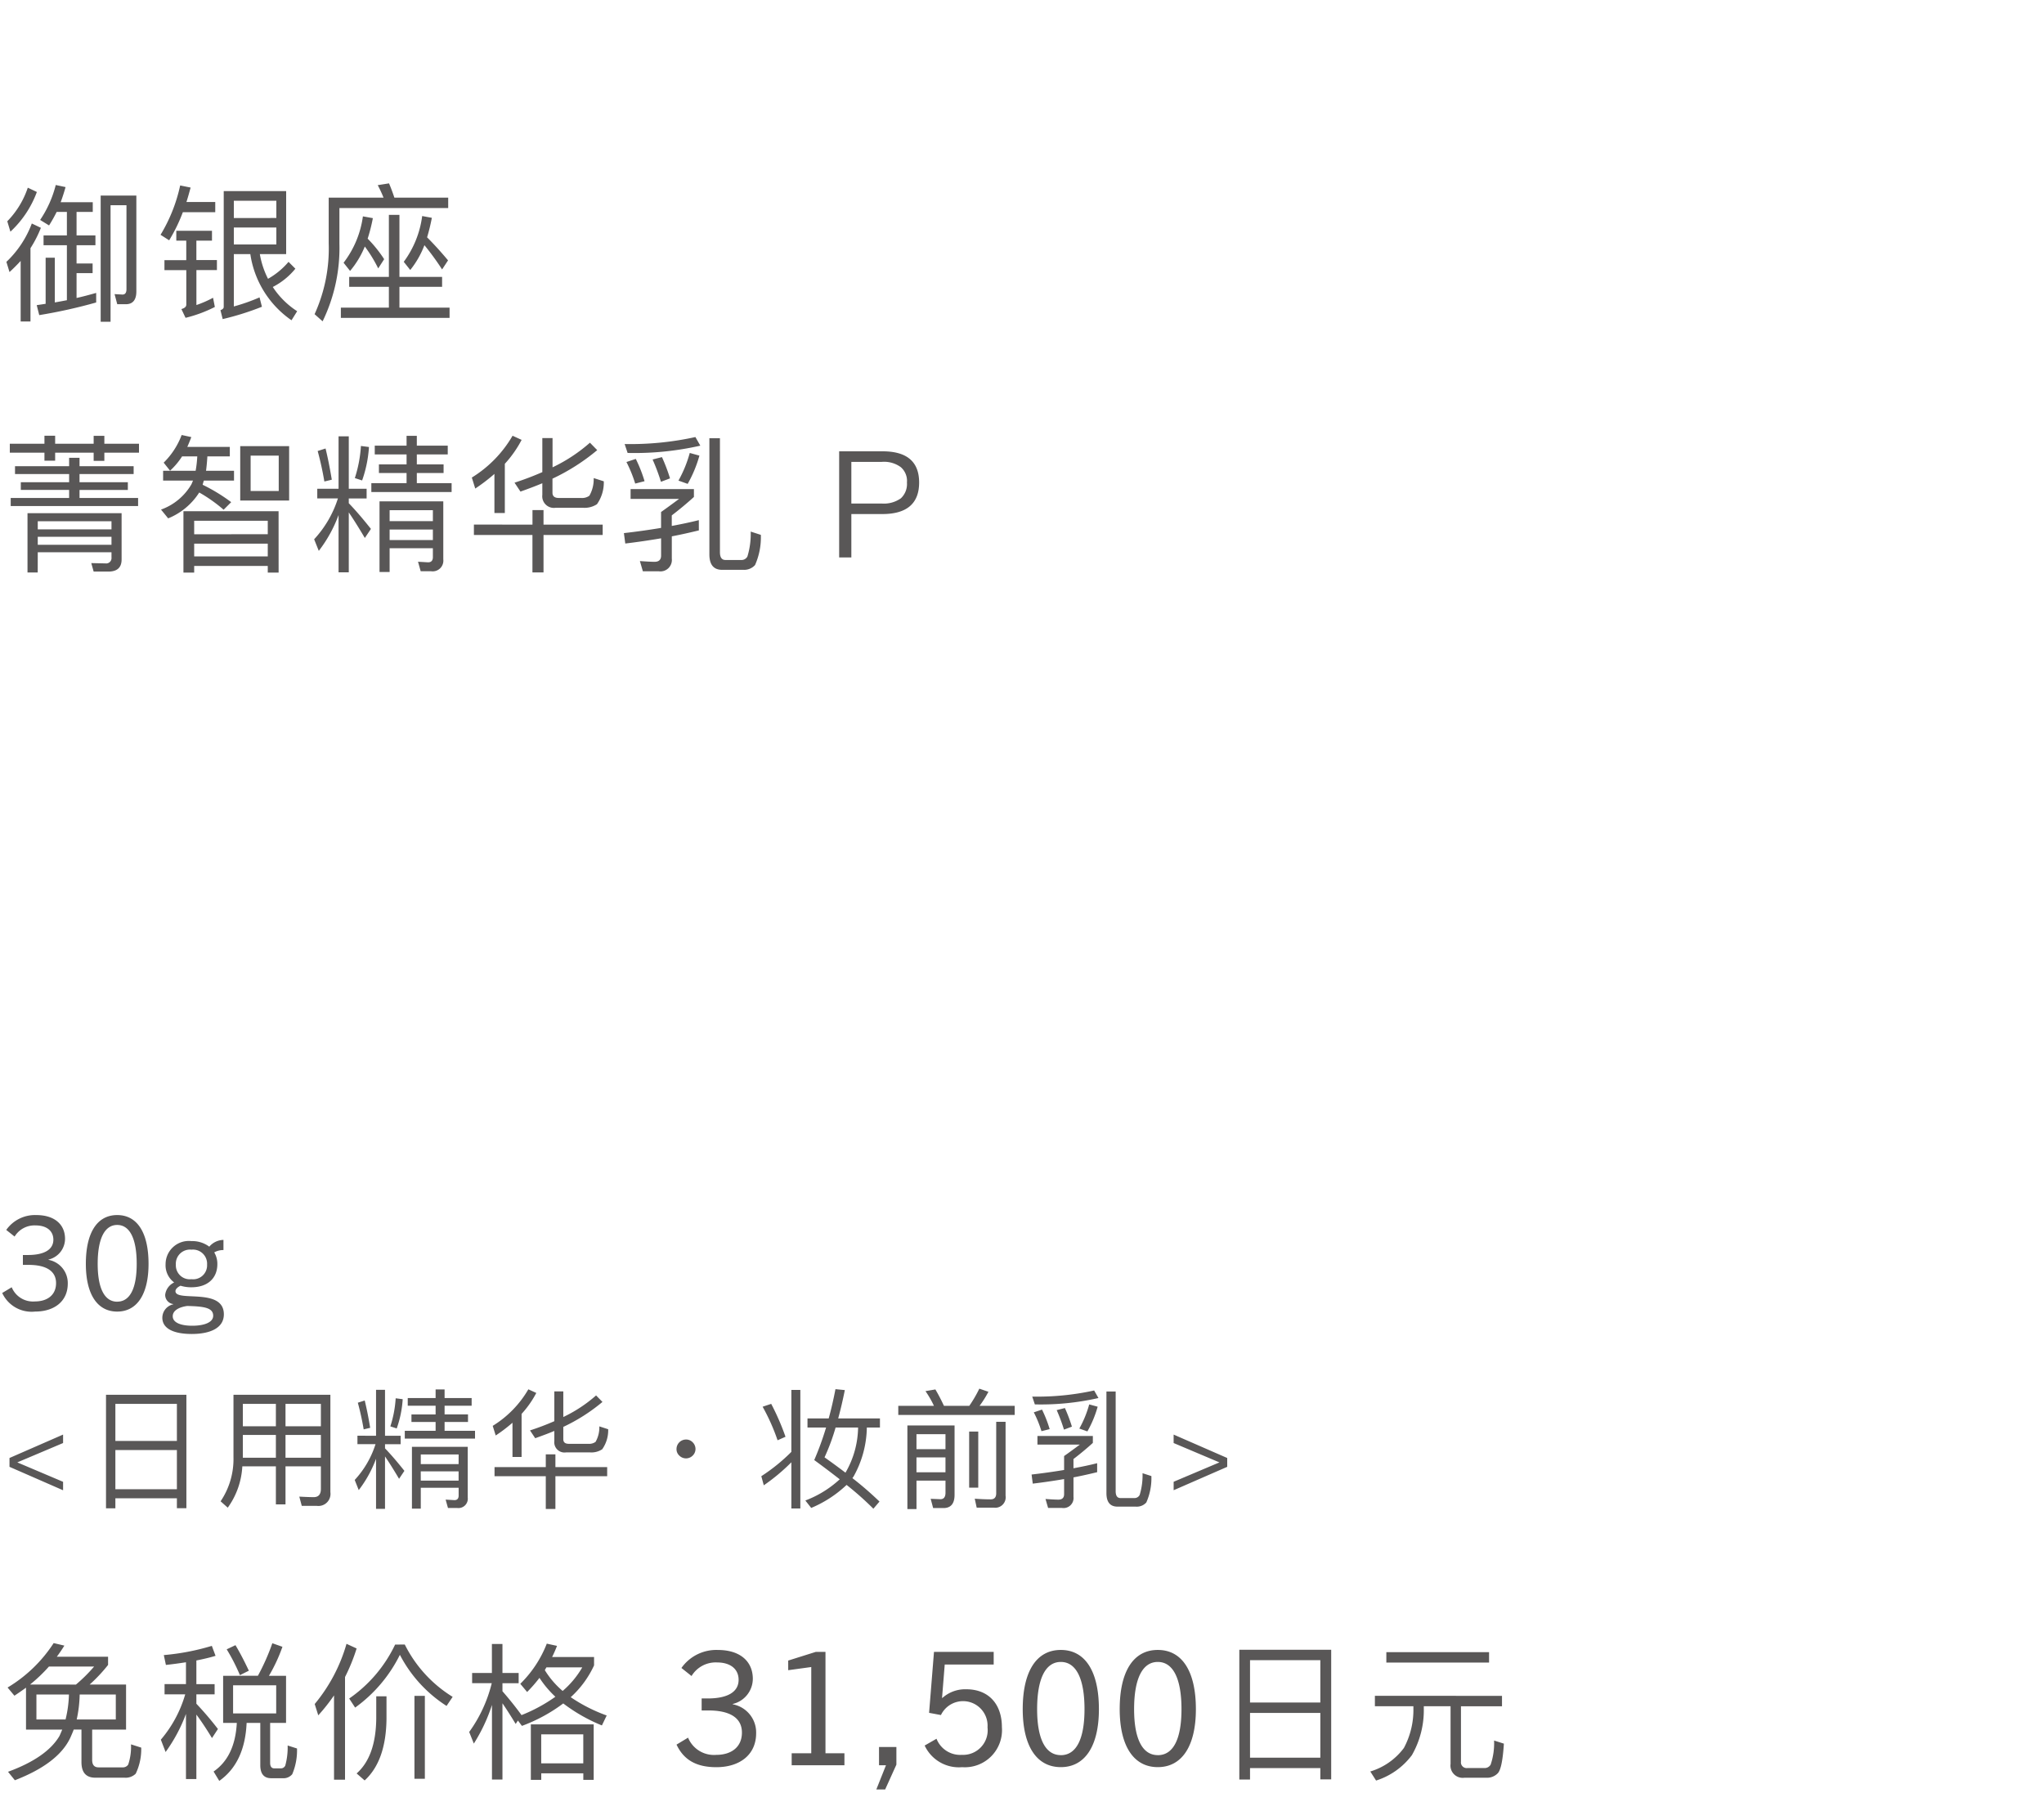 <svg xmlns="http://www.w3.org/2000/svg" width="220" height="193" viewBox="0 0 220 193">
  <g id="bs_detail_04" transform="translate(-830 -340)">
    <rect id="長方形_2591" data-name="長方形 2591" width="220" height="193" transform="translate(830 340)" fill="#fff"/>
    <path id="パス_3823" data-name="パス 3823" d="M7.294,12.158A2.537,2.537,0,0,0,5.222,9.6V9.568A2.3,2.3,0,0,0,7,7.342C7,5.774,5.852,4.78,3.906,4.78a3.78,3.78,0,0,0-3.234,1.6l.9.714a2.5,2.5,0,0,1,2.254-1.2c1.232,0,1.918.616,1.918,1.54C5.74,8.5,4.76,9.078,3,9.078H2.464v1.064H3.08c1.82,0,2.954.616,2.954,1.96,0,1.274-.924,1.974-2.282,1.974A2.475,2.475,0,0,1,1.26,12.55l-1.022.616a3.485,3.485,0,0,0,3.542,2C5.81,15.168,7.294,14.09,7.294,12.158Zm5.32,3.01c2.156,0,3.374-1.89,3.374-5.138,0-3.332-1.2-5.25-3.374-5.25S9.24,6.7,9.24,10.03C9.24,13.278,10.458,15.168,12.614,15.168Zm0-1.064c-1.358,0-2.1-1.428-2.1-4.074,0-2.7.742-4.186,2.1-4.186s2.1,1.484,2.1,4.186C14.714,12.676,13.986,14.1,12.614,14.1Zm10.78-4.046a2.39,2.39,0,0,0-.336-1.26,1.943,1.943,0,0,1,.994-.252V7.454a2.045,2.045,0,0,0-1.526.728,3.046,3.046,0,0,0-1.918-.6,2.5,2.5,0,0,0-2.786,2.478,2.3,2.3,0,0,0,.924,1.974,1.683,1.683,0,0,0-.966,1.316.987.987,0,0,0,.868,1.008v.028a1.488,1.488,0,0,0-1.176,1.442c0,1.2,1.274,1.75,3.164,1.75,1.946,0,3.458-.616,3.458-2.114,0-2.926-5.208-1.288-5.208-2.492,0-.238.252-.448.546-.588a3.785,3.785,0,0,0,1.176.168C22.344,12.55,23.394,11.584,23.394,10.058Zm-1.106.056a1.5,1.5,0,0,1-1.68,1.568,1.5,1.5,0,0,1-1.68-1.568,1.52,1.52,0,0,1,1.68-1.61A1.52,1.52,0,0,1,22.288,10.114Zm.658,5.5c0,.742-1.022,1.078-2.254,1.078s-2.1-.336-2.1-1.022c0-.658.756-.994,1.554-1.106C21.91,14.608,22.946,14.734,22.946,15.616ZM6.79,34.4v-.91L1.862,31.4,6.79,29.316v-.91l-5.768,2.52v.952ZM20.062,24.122H11.41V36.344h1.008V35.266H19.04V36.33h1.022ZM12.418,34.286V30.072H19.04v4.214Zm0-5.194V25.1H19.04v3.99Zm13.72-.644h3.556V30.9H26.138Zm-.056,3.374h3.612v4.1H30.73v-4.1h3.808v2.436c0,.588-.266.882-.77.882-.476,0-.994-.028-1.554-.056l.266.994h1.61a1.3,1.3,0,0,0,1.47-1.47V24.122H25.13v6.72a8.14,8.14,0,0,1-1.386,4.746l.77.686A8.358,8.358,0,0,0,26.082,31.822Zm8.456-.924H30.73v-2.45h3.808Zm0-3.388H30.73V25.1h3.808ZM29.694,25.1V27.51H26.138V25.1Zm8.778,3.43v.91h1.946a10.2,10.2,0,0,1-2.24,3.85l.434,1.092a12.761,12.761,0,0,0,1.862-3.374V36.4h.966V30.758c.42.616.924,1.414,1.512,2.408l.574-.854c-.7-.882-1.386-1.694-2.086-2.422v-.448h1.68v-.91H41.44V23.59h-.966v4.942ZM42.588,24.5a12.224,12.224,0,0,1-.574,3.024l.686.224a11.619,11.619,0,0,0,.644-3.15Zm-3.332.238-.742.238c.252.924.462,1.876.63,2.87l.7-.168Q39.571,26.019,39.256,24.738Zm7.63-1.19v.924h-3V25.3h3v.938h-2.6v.812h2.6V28H43.568v.84h7.56V28H47.852v-.952h2.52v-.812h-2.52V25.3h2.912v-.826H47.852v-.924Zm-1.6,8.82h4.074v.994H45.29Zm4.074-.784H45.29V30.548h4.074ZM45.29,34.132h4.074v.84c0,.322-.154.49-.448.49l-.952-.056.252.9h.98a1.008,1.008,0,0,0,1.148-1.12v-5.46H44.338v6.65h.952Zm7.938-2.226v.98h5.516v3.528H59.78V32.886h5.572v-.98H59.78V30.534H58.744v1.372ZM63.5,30.324a2.116,2.116,0,0,0,1.316-.336,3.545,3.545,0,0,0,.644-2.156l-.952-.308a3.144,3.144,0,0,1-.406,1.666,1.168,1.168,0,0,1-.784.21h-2.1c-.392,0-.588-.168-.588-.49V27.58a19.393,19.393,0,0,0,4.214-2.688l-.686-.7a15.112,15.112,0,0,1-3.528,2.324V23.758h-.966v3.206a27.813,27.813,0,0,1-2.618.994l.56.84c.7-.252,1.386-.5,2.058-.784v1.092a1.1,1.1,0,0,0,1.26,1.218ZM55.16,27.132v3.682h.98V26.18a10.591,10.591,0,0,0,1.582-2.254l-.854-.392a11.242,11.242,0,0,1-3.836,3.934l.322,1.036A16.955,16.955,0,0,0,55.16,27.132Zm18.676,1.806a1.028,1.028,0,0,0-1.022,1.022.934.934,0,0,0,.308.714,1.014,1.014,0,0,0,1.428,0,.985.985,0,0,0,.308-.714,1.017,1.017,0,0,0-.308-.728A.972.972,0,0,0,73.836,28.938Zm11.34,1.33a19.458,19.458,0,0,1-3.234,2.618l.266.98a20.628,20.628,0,0,0,2.968-2.478v4.97h.966V23.6h-.966ZM83.006,25.1l-.924.308a21.794,21.794,0,0,1,1.61,3.612l.854-.378A26.228,26.228,0,0,0,83.006,25.1Zm3.906,1.568v.98h2a31.955,31.955,0,0,1-1.274,3.5c.994.728,1.9,1.414,2.744,2.072a11.4,11.4,0,0,1-3.7,2.282l.63.8a12.625,12.625,0,0,0,3.808-2.478,33.735,33.735,0,0,1,2.884,2.562l.658-.77a36.143,36.143,0,0,0-2.912-2.52.5.5,0,0,1,.1-.14A11.1,11.1,0,0,0,93.3,27.65H94.71v-.98H90.216c.252-.924.49-1.932.714-3.052l-1.008-.1c-.21,1.092-.448,2.142-.728,3.15ZM91,32.508c-.7-.532-1.442-1.078-2.254-1.652a22.077,22.077,0,0,0,1.19-3.206h2.422A9.906,9.906,0,0,1,91,32.508Zm14.406-9.044a13.539,13.539,0,0,1-1.078,1.848H101.6q-.462-.987-.924-1.764l-1.064.182a10.648,10.648,0,0,1,.91,1.582H96.684v.98h12.53v-.98h-3.78a11.183,11.183,0,0,0,.952-1.512Zm-3.864,12.852c.8,0,1.2-.476,1.2-1.428V27.426H97.664v9h.98V33.362h3.122v1.3c0,.462-.182.7-.546.7l-1.05-.042.266.994Zm-2.9-3.85v-1.6h3.122v1.6Zm0-2.492v-1.61h3.122v1.61Zm8.344,6.3a1.124,1.124,0,0,0,1.246-1.288V27.034h-1.008v7.7c0,.42-.2.644-.588.644-.56,0-1.134-.028-1.722-.07l.21.966Zm-2.674-8.19v6.034h.98V28.084Zm17.934,8.078a1.377,1.377,0,0,0,1.134-.448,6.459,6.459,0,0,0,.546-2.842l-.952-.308a7.276,7.276,0,0,1-.308,2.338.622.622,0,0,1-.6.336H120.6c-.35,0-.518-.252-.518-.742V23.772h-.994V34.706c0,.966.392,1.456,1.2,1.456Zm-4.158-4.676c-.784.2-1.638.378-2.548.546v-.994c.784-.6,1.47-1.176,2.086-1.736V28.56h-5.964v.924h4.564c-.658.49-1.218.9-1.694,1.232v1.5c-1.092.182-2.268.35-3.5.49l.126.98c1.176-.14,2.3-.308,3.374-.49v1.624c0,.392-.21.588-.616.588-.336,0-.8-.028-1.386-.07l.28.966h1.5a1.078,1.078,0,0,0,1.232-1.19v-2.1c.882-.168,1.736-.364,2.548-.56Zm-.854-6.328a11.518,11.518,0,0,1-1.064,2.6l.868.308a11.867,11.867,0,0,0,1.106-2.66Zm-2.618.392-.882.224a18.944,18.944,0,0,1,.784,2.1l.854-.322A16.668,16.668,0,0,0,114.618,25.55Zm-2.464.168-.882.294a12.327,12.327,0,0,1,.826,2.03l.882-.224A13.4,13.4,0,0,0,112.154,25.718Zm5.614-2.058a28.5,28.5,0,0,1-6.664.658l.28.84a28.03,28.03,0,0,0,6.846-.686Zm14.322,8.218v-.952l-5.768-2.52v.91L131.25,31.4l-4.928,2.086v.91Z" transform="translate(830 466)" fill="#595757"/>
    <path id="パス_3824" data-name="パス 3824" d="M2.8,9.648V14.16H6.7c-.1.224-.192.464-.3.688C5.5,16.384,3.648,17.68.864,18.7l.736.912c3.1-1.2,5.1-2.72,5.968-4.576.128-.288.256-.576.368-.88h.832v3.5q0,1.68,1.488,1.68h3.136a1.541,1.541,0,0,0,1.216-.432A6.1,6.1,0,0,0,15.2,16.1l-1.1-.352a6.061,6.061,0,0,1-.3,2.176.677.677,0,0,1-.608.3H10.608c-.464,0-.688-.272-.688-.8V14.16h3.648V9.312H9.648A17.093,17.093,0,0,0,11.632,7.2V6.32H6.112q.432-.576.816-1.2L5.776,4.848A15.235,15.235,0,0,1,.816,9.632l.736.88Q2.176,10.1,2.8,9.648Zm5.376-.336H3.232A16.612,16.612,0,0,0,5.264,7.376h4.864A17.1,17.1,0,0,1,8.176,9.312Zm4.288,3.76H8.256a13.751,13.751,0,0,0,.32-2.688h3.888Zm-5.408,0H3.92V10.384h3.5A12.533,12.533,0,0,1,7.056,13.072Zm16.96-4.7V13.44h1.472q-.192,3.648-2.5,5.232L23.6,19.68c1.84-1.3,2.816-3.376,2.944-6.24h1.472v4.544c0,.928.384,1.408,1.168,1.408h1.232a1.222,1.222,0,0,0,1.04-.432,6.59,6.59,0,0,0,.512-2.768l-1.008-.32a7.372,7.372,0,0,1-.256,2.16.51.51,0,0,1-.48.3h-.7c-.3,0-.448-.208-.448-.592v-4.3h1.712V8.368h-1.84A17.7,17.7,0,0,0,30.4,5.248l-1.088-.384a23.4,23.4,0,0,1-1.552,3.5Zm5.712,4.048h-4.64V9.392h4.64ZM25.344,5.072,24.4,5.52A20.5,20.5,0,0,1,25.824,8.3l.96-.48C26.32,6.832,25.84,5.9,25.344,5.072ZM17.712,9.264v1.1h2.224a13.137,13.137,0,0,1-2.624,4.88l.512,1.328a17.02,17.02,0,0,0,2.192-4.1v7.008h1.12V12.544c.48.64,1.04,1.472,1.68,2.528l.64-.976a34.671,34.671,0,0,0-2.32-2.72V10.368H23.1v-1.1H21.136V6.72c.72-.144,1.408-.3,2.064-.5l-.4-1.072a25.339,25.339,0,0,1-5.168.992L17.856,7.2q1.1-.12,2.16-.288V9.264Zm18.24,1.216v9.072h1.184V8.5a19.912,19.912,0,0,0,1.248-3.072l-1.088-.5a17.777,17.777,0,0,1-3.424,6.48l.384,1.216A19.964,19.964,0,0,0,35.952,10.48Zm8.656.048v8.928h1.12V10.528Zm-4.112.048v2.416c-.032,2.7-.736,4.672-2.112,5.888l.864.752c1.536-1.408,2.32-3.616,2.352-6.64V10.576Zm2.032-5.568a14.764,14.764,0,0,1-4.944,5.808l.64.976a15.424,15.424,0,0,0,4.816-5.68,14.443,14.443,0,0,0,5.024,5.5l.656-.976a13.91,13.91,0,0,1-5.152-5.632Zm11.552,6.32c.384.56.864,1.3,1.424,2.224l.24-.368.432.576a17.443,17.443,0,0,0,4.448-2.416,18.109,18.109,0,0,0,4.16,2.368L65.3,12.64a17.163,17.163,0,0,1-3.872-1.968,10.583,10.583,0,0,0,2.512-3.424v-.9H59.424q.288-.576.528-1.2l-1.1-.24A12.327,12.327,0,0,1,56,9.232l.736.88a15.311,15.311,0,0,0,1.328-1.52,11,11,0,0,0,1.712,2.032,17.169,17.169,0,0,1-3.664,1.984l.016-.016c-.688-.944-1.376-1.792-2.048-2.56V9.168h1.744v-1.1H54.08V4.944H52.944v3.12H50.816v1.1h2.112A15.049,15.049,0,0,1,50.5,14.416l.5,1.248a18.08,18.08,0,0,0,1.952-4.16v8.032H54.08ZM63.9,13.6H57.136v5.968h1.12v-.7h4.528v.7H63.9Zm-5.648,4.192v-3.12h4.528v3.12ZM60.56,10a9.343,9.343,0,0,1-1.92-2.24c.064-.1.112-.208.176-.3h3.856A9.834,9.834,0,0,1,60.56,10Zm20.825,4.549a3.08,3.08,0,0,0-2.516-3.111V11.4a2.8,2.8,0,0,0,2.159-2.7c0-1.9-1.394-3.111-3.757-3.111a4.59,4.59,0,0,0-3.927,1.938l1.088.867a3.033,3.033,0,0,1,2.737-1.462c1.5,0,2.329.748,2.329,1.87,0,1.309-1.19,2.006-3.332,2.006H75.52V12.1h.748c2.21,0,3.587.748,3.587,2.38,0,1.547-1.122,2.4-2.771,2.4a3.006,3.006,0,0,1-3.026-1.853l-1.241.748c.816,1.734,2.244,2.431,4.3,2.431C79.583,18.2,81.385,16.9,81.385,14.549ZM90.888,18V16.708h-2.04V5.794H87.811l-2.975.935V7.766l2.482-.34v9.282H85.21V18Zm4.386,2.6,1.207-2.669v-1.9h-1.87V18h.748l-1.037,2.6Zm12.563-6.7c0-2.5-1.445-4.08-3.825-4.08a3.684,3.684,0,0,0-2.584.935h-.034l.289-3.6h5.27V5.794h-6.426L100,12.356l1.275.238a2.641,2.641,0,0,1,5.015,1.326,2.652,2.652,0,0,1-2.771,2.958,2.739,2.739,0,0,1-2.72-1.734l-1.275.731a4.056,4.056,0,0,0,4.029,2.329A4,4,0,0,0,107.837,13.9Zm6.341,4.3c2.618,0,4.1-2.3,4.1-6.239,0-4.046-1.462-6.375-4.1-6.375s-4.1,2.329-4.1,6.375C110.081,15.909,111.56,18.2,114.178,18.2Zm0-1.292c-1.649,0-2.55-1.734-2.55-4.947,0-3.281.9-5.083,2.55-5.083s2.55,1.8,2.55,5.083C116.728,15.178,115.844,16.912,114.178,16.912ZM124.616,18.2c2.618,0,4.1-2.3,4.1-6.239,0-4.046-1.462-6.375-4.1-6.375s-4.1,2.329-4.1,6.375C120.519,15.909,122,18.2,124.616,18.2Zm0-1.292c-1.649,0-2.55-1.734-2.55-4.947,0-3.281.9-5.083,2.55-5.083s2.55,1.8,2.55,5.083C127.166,15.178,126.282,16.912,124.616,16.912ZM143.279,5.568h-9.888V19.536h1.152V18.3h7.568V19.52h1.168Zm-8.736,11.616V12.368h7.568v4.816Zm0-5.936V6.688h7.568v4.56Zm14.672-5.424v1.12h11.056V5.824Zm-1.232,4.7v1.12h4.144v.24a8.658,8.658,0,0,1-1.024,4.256,7.03,7.03,0,0,1-3.616,2.528l.624.976a7.724,7.724,0,0,0,3.856-2.736,9.735,9.735,0,0,0,1.28-5.024v-.24h2.88v6.208a1.32,1.32,0,0,0,1.5,1.488h2.32a1.6,1.6,0,0,0,1.28-.5c.32-.368.528-1.424.64-3.168l-1.056-.336a7.162,7.162,0,0,1-.368,2.592.746.746,0,0,1-.72.368h-1.776a.615.615,0,0,1-.7-.688V11.648h4.416v-1.12Z" transform="translate(830 512)" fill="#595757"/>
    <path id="パス_3822" data-name="パス 3822" d="M1.056,4.76v.96H4.784v.864H5.936V5.72H10.08V6.6h1.152V5.72H14.96V4.76H11.232V3.912H10.08V4.76H5.936V3.9H4.784V4.76Zm.56,2.416v.848H7.44V8.9H2.24v.832h5.2V10.6H1.152v.864H14.864V10.6H8.56V9.736h5.2V8.9H8.56v-.88h5.824V7.176H8.56v-.9H7.44v.9Zm2.448,7.6H12v.864H4.064Zm7.936-.8H4.064V13.1H12ZM4.064,16.44H12V17a.579.579,0,0,1-.656.64l-1.52-.032.256.912h1.584c.944,0,1.424-.432,1.424-1.3V12.232H2.96v6.384h1.1ZM19.6,6.12h1.632a11.794,11.794,0,0,1-.176,1.552h-3.5V8.728h3.216l-.16.384a6.207,6.207,0,0,1-3.28,2.736l.768.944a7.142,7.142,0,0,0,3.344-2.784,16.011,16.011,0,0,1,2.624,1.856l.816-.816a18.954,18.954,0,0,0-3.072-1.872c.032-.144.08-.288.128-.448h3.248V7.672H22.176c.064-.48.112-1.008.144-1.552h2.416V5.1H20.16q.216-.48.432-1.056l-1.04-.224a8.207,8.207,0,0,1-1.936,2.976l.688.864A7.655,7.655,0,0,0,19.6,6.12Zm6.256-1.1v5.856H31.12V5.016ZM30,9.848H26.976V6.04H30Zm-.016,2.176H19.744v6.608H20.9v-.72h7.92v.72h1.168ZM20.9,16.888V15.512h7.92v1.376Zm0-2.384V13.048h7.92V14.5Zm13.248-4.9v1.04h2.224a11.66,11.66,0,0,1-2.56,4.4l.5,1.248a14.584,14.584,0,0,0,2.128-3.856V18.6h1.1V12.152c.48.7,1.056,1.616,1.728,2.752l.656-.976c-.8-1.008-1.584-1.936-2.384-2.768v-.512h1.92V9.608h-1.92V3.96h-1.1V9.608ZM38.848,5a13.97,13.97,0,0,1-.656,3.456l.784.256a13.279,13.279,0,0,0,.736-3.6Zm-3.808.272-.848.272c.288,1.056.528,2.144.72,3.28l.8-.192Q35.4,6.736,35.04,5.272Zm8.72-1.36V4.968H40.336v.944H43.76V6.984H40.784v.928H43.76V9H39.968v.96h8.64V9H44.864V7.912h2.88V6.984h-2.88V5.912h3.328V4.968H44.864V3.912Zm-1.824,10.08h4.656v1.136H41.936Zm4.656-.9H41.936V11.912h4.656Zm-4.656,2.912h4.656v.96c0,.368-.176.56-.512.56l-1.088-.064.288,1.024H46.4a1.152,1.152,0,0,0,1.312-1.28v-6.24H40.848v7.6h1.088Zm9.072-2.544v1.12h6.3v4.032H58.5V14.584h6.368v-1.12H58.5V11.9H57.312v1.568Zm11.744-1.808a2.419,2.419,0,0,0,1.5-.384,4.051,4.051,0,0,0,.736-2.464L63.9,8.456a3.593,3.593,0,0,1-.464,1.9,1.335,1.335,0,0,1-.9.24h-2.4c-.448,0-.672-.192-.672-.56V8.52a22.164,22.164,0,0,0,4.816-3.072l-.784-.8A17.27,17.27,0,0,1,59.472,7.3V4.152h-1.1V7.816a31.787,31.787,0,0,1-2.992,1.136l.64.96c.8-.288,1.584-.576,2.352-.9v1.248a1.252,1.252,0,0,0,1.44,1.392ZM53.216,8.008v4.208h1.12V6.92a12.1,12.1,0,0,0,1.808-2.576L55.168,3.9a12.847,12.847,0,0,1-4.384,4.5l.368,1.184A19.378,19.378,0,0,0,53.216,8.008Zm26.752,10.32a1.574,1.574,0,0,0,1.3-.512,7.382,7.382,0,0,0,.624-3.248L80.8,14.216a8.316,8.316,0,0,1-.352,2.672.711.711,0,0,1-.688.384H78.08c-.4,0-.592-.288-.592-.848V4.168H76.352v12.5c0,1.1.448,1.664,1.376,1.664Zm-4.752-5.344c-.9.224-1.872.432-2.912.624V12.472c.9-.688,1.68-1.344,2.384-1.984V9.64H67.872V10.7h5.216c-.752.56-1.392,1.024-1.936,1.408v1.712c-1.248.208-2.592.4-4,.56L67.3,15.5c1.344-.16,2.624-.352,3.856-.56v1.856c0,.448-.24.672-.7.672-.384,0-.912-.032-1.584-.08l.32,1.1H70.9a1.232,1.232,0,0,0,1.408-1.36v-2.4c1.008-.192,1.984-.416,2.912-.64ZM74.24,5.752a13.163,13.163,0,0,1-1.216,2.976l.992.352A13.562,13.562,0,0,0,75.28,6.04ZM71.248,6.2l-1.008.256a21.652,21.652,0,0,1,.9,2.4l.976-.368A19.051,19.051,0,0,0,71.248,6.2Zm-2.816.192-1.008.336a14.088,14.088,0,0,1,.944,2.32l1.008-.256A15.318,15.318,0,0,0,68.432,6.392ZM74.848,4.04a32.576,32.576,0,0,1-7.616.752l.32.96a32.034,32.034,0,0,0,7.824-.784ZM90.32,5.576V17h1.312V12.328h3.344c2.624,0,3.952-1.136,3.952-3.392q0-3.36-3.936-3.36Zm1.312,1.136h3.28a3.051,3.051,0,0,1,2.032.56,1.952,1.952,0,0,1,.672,1.664,2.1,2.1,0,0,1-.656,1.7,3.161,3.161,0,0,1-2.048.56h-3.28Z" transform="translate(830 383)" fill="#595757"/>
    <path id="パス_3821" data-name="パス 3821" d="M2.992,4.2A9.444,9.444,0,0,1,.784,7.816l.336,1.12A11.028,11.028,0,0,0,3.968,4.664Zm.432,3.856A10.974,10.974,0,0,1,.688,12.184l.336,1.1q.624-.576,1.2-1.2V18.6H3.28V10.712A12.3,12.3,0,0,0,4.4,8.52ZM6.1,6.808H7.2V9.336H4.688v1.056H7.2v5.92q-.624.12-1.3.24V11.736H4.912V16.7l-.96.144.272,1.072a55.25,55.25,0,0,0,6.128-1.36V15.528c-.688.192-1.392.384-2.112.544V13.4H9.968V12.36H8.24V10.392h2.032V9.336H8.24V6.808H9.984V5.768H6.528Q6.816,5,7.056,4.136L6,3.912a11.923,11.923,0,0,1-1.68,3.76l.96.592A15.691,15.691,0,0,0,6.1,6.808Zm7.44,9.936c.752,0,1.136-.464,1.136-1.376V5.048h-3.84V18.632H11.9V6.088h1.712v9.04q0,.576-.432.576l-.848-.048.288,1.088ZM19.392,3.96A17.253,17.253,0,0,1,17.28,9.272l.928.592A17.689,17.689,0,0,0,19.68,6.84h3.488v-1.1h-3.1c.16-.5.3-1.008.448-1.552Zm-.416,4.88V9.9h1.072v2.1H17.7v1.072h2.352v3.712q0,.336-.528.48l.448.944a14.533,14.533,0,0,0,3.152-1.168l-.192-.992a11.518,11.518,0,0,1-1.792.784v-3.76h2.208V11.992H21.136V9.9h1.68V8.84Zm6.192-.352h4.576v1.824H25.168Zm4.576-1.024H25.168V5.608h4.576Zm1.312,4.72a8.16,8.16,0,0,1-2.208,1.824,9.263,9.263,0,0,1-.88-2.656H30.8V4.568H24.08V17.032c0,.16-.128.272-.352.352l.24.96a29.7,29.7,0,0,0,4.224-1.328l-.256-1.008a20.371,20.371,0,0,1-2.768.976V11.352h1.776a10.505,10.505,0,0,0,4.432,7.12l.608-.976a8.866,8.866,0,0,1-2.624-2.608,7.591,7.591,0,0,0,2.432-1.968ZM37.584,13.8v1.072h4.272v2.24H36.688v1.1h11.7v-1.1H42.992v-2.24h4.592V13.8H42.992V7.128H41.856V13.8Zm8.1-3.408A29.09,29.09,0,0,1,47.584,13l.64-.976c-.752-.9-1.5-1.728-2.256-2.48a20.136,20.136,0,0,0,.512-2.1l-1.04-.192a10.539,10.539,0,0,1-1.984,4.928l.7.88A9.731,9.731,0,0,0,45.68,10.392Zm-6.416.144a15.121,15.121,0,0,1,1.44,2.352l.64-.992a13.744,13.744,0,0,0-1.776-2.208,18.492,18.492,0,0,0,.56-2.208l-1.072-.192a10.513,10.513,0,0,1-2.08,4.992l.7.88A9.786,9.786,0,0,0,39.264,10.536ZM48.24,5.272H42.448q-.288-.864-.576-1.536l-1.216.192a13.08,13.08,0,0,1,.624,1.344h-5.9v4.944a17.052,17.052,0,0,1-1.52,7.6l.864.768a18.081,18.081,0,0,0,1.808-8.368V6.392H48.24Z" transform="translate(830 356)" fill="#595757"/>
  </g>
</svg>
